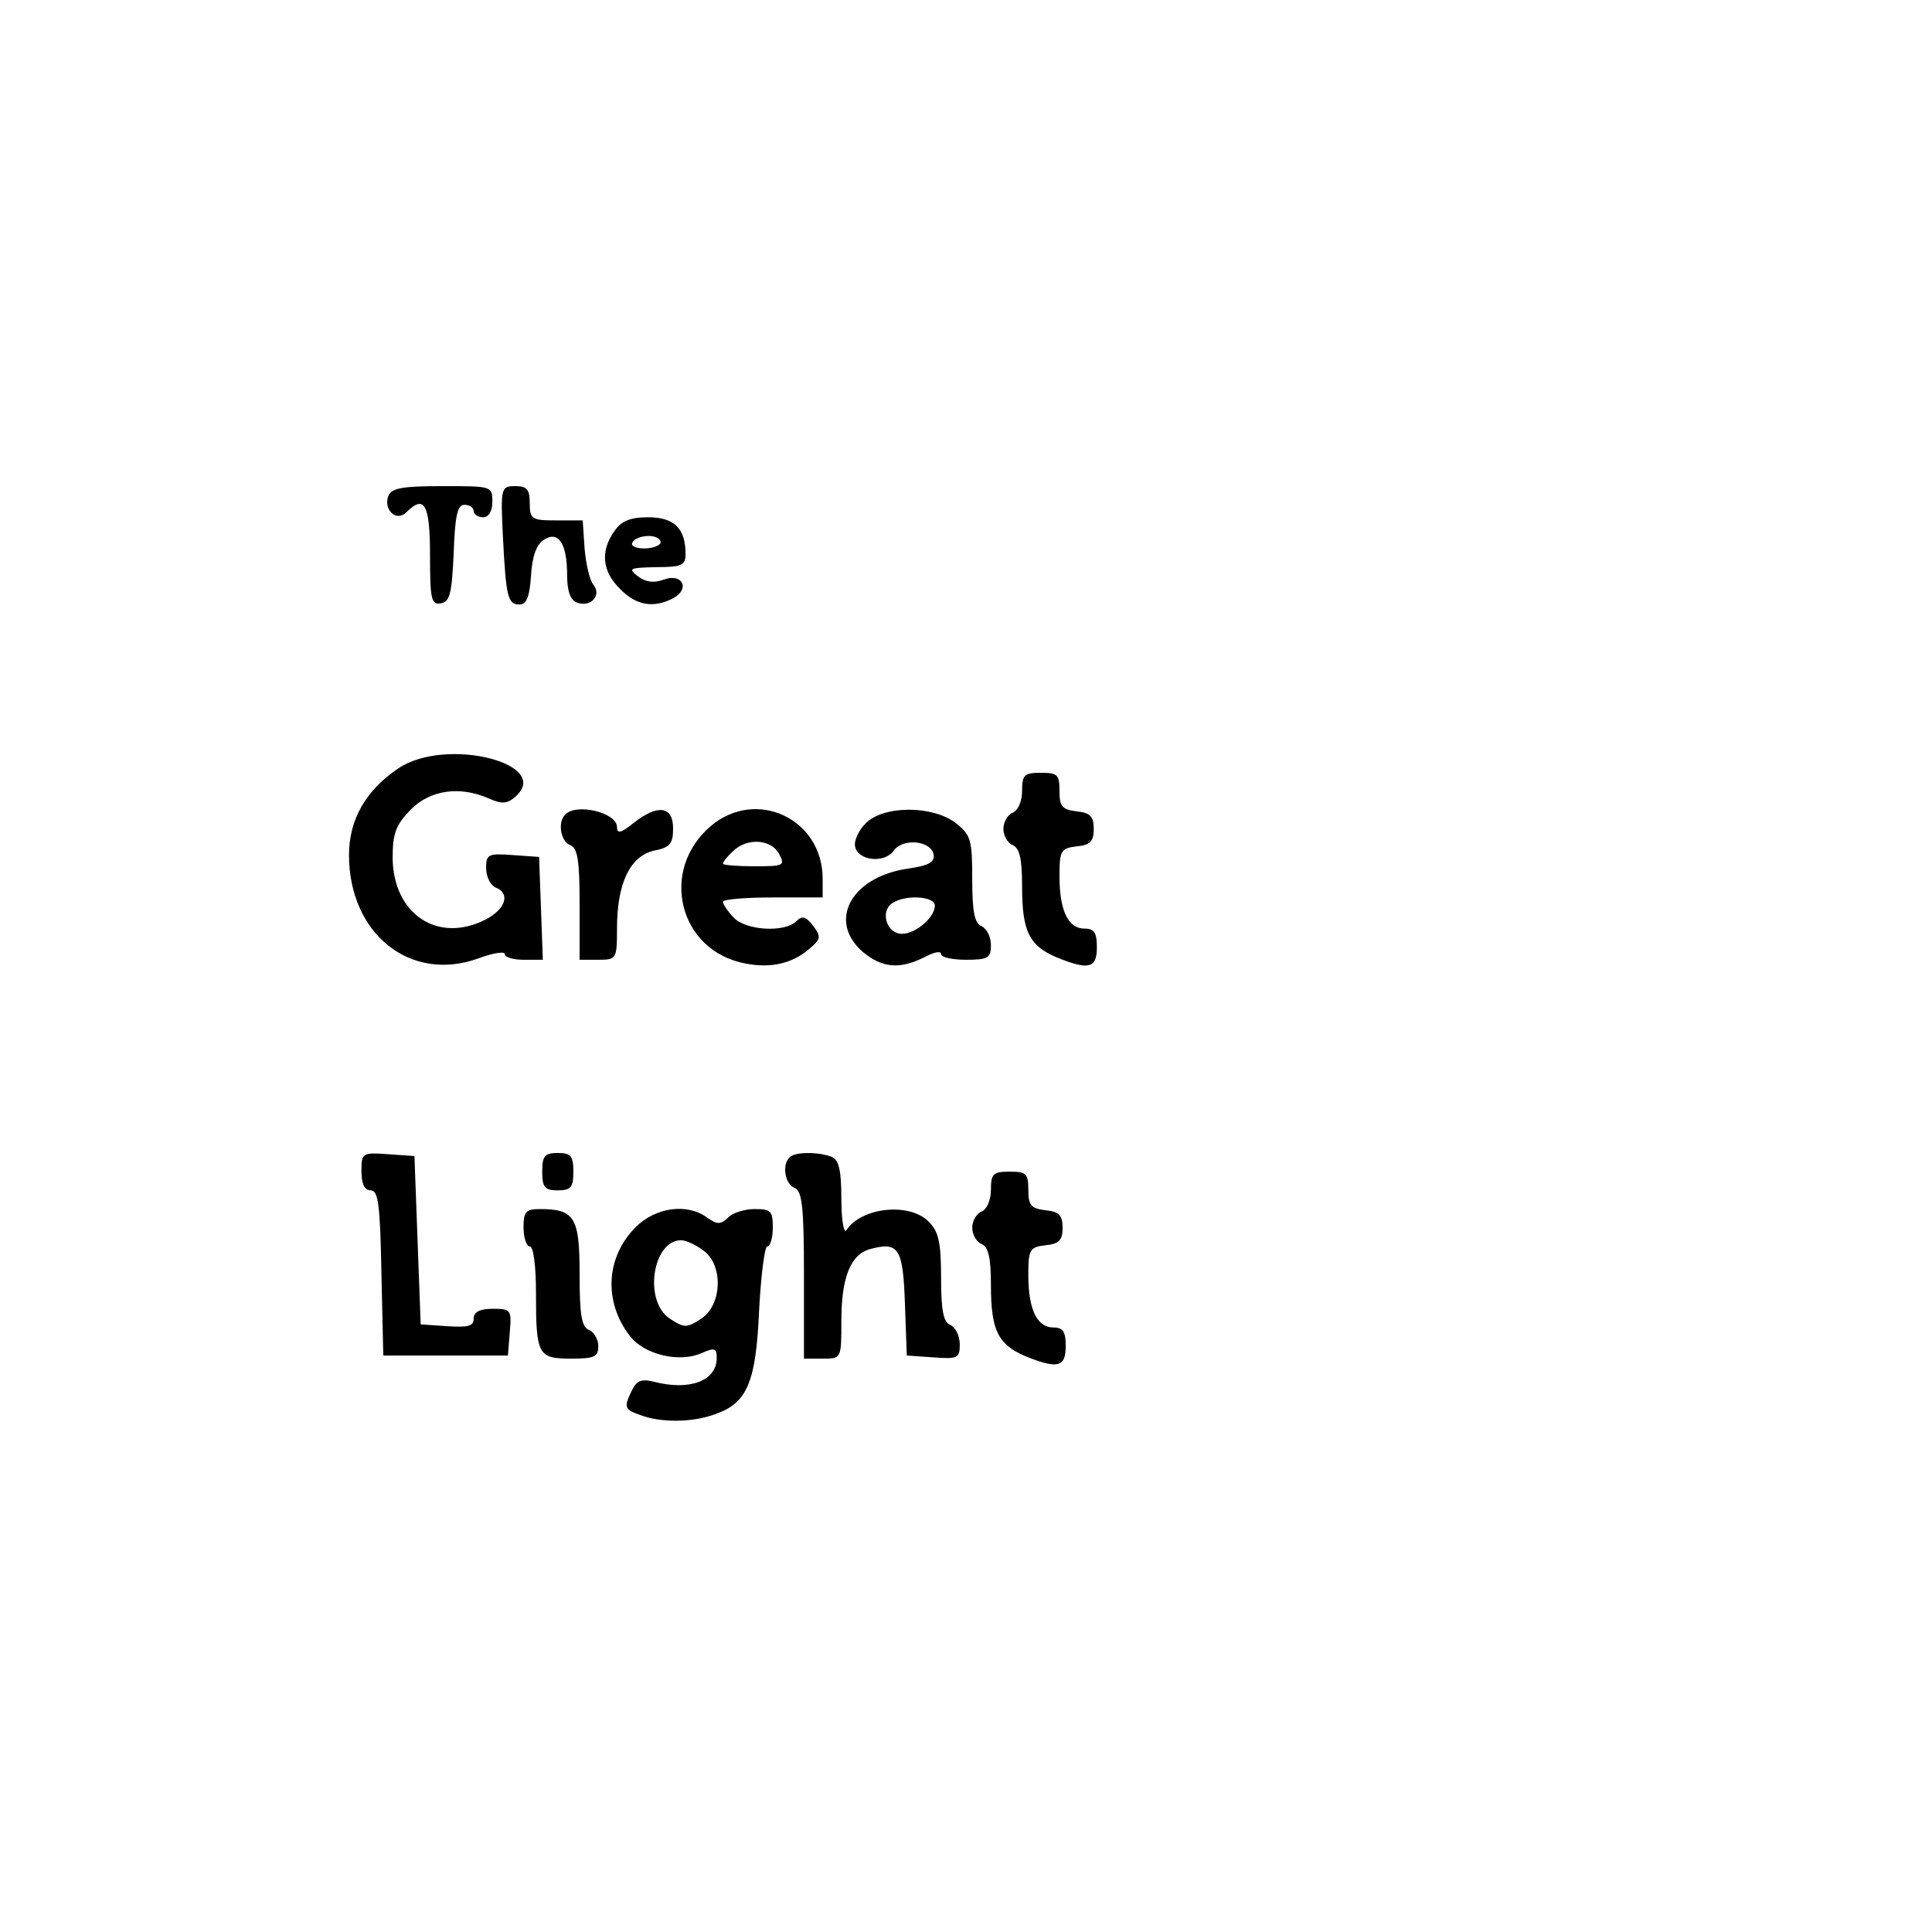 <?xml version="1.0" standalone="no"?>
<!DOCTYPE svg PUBLIC "-//W3C//DTD SVG 20010904//EN"
 "http://www.w3.org/TR/2001/REC-SVG-20010904/DTD/svg10.dtd">
<svg version="1.0" xmlns="http://www.w3.org/2000/svg"
 width="310pt" height="310pt" viewBox="0 0 310 310"
 preserveAspectRatio="xMidYMid meet">
<g transform="translate(0,310) scale(0.1,-0.1)"
fill="#000000" stroke="none">
<path d="M623 2304 c-8 -22 13 -42 29 -26 29 29 38 13 38 -69 0 -71 2 -80 18
-77 14 3 17 16 20 81 2 59 6 77 17 77 8 0 15 -4 15 -10 0 -5 7 -10 15 -10 9 0
15 9 15 25 0 25 -1 25 -80 25 -64 0 -82 -3 -87 -16z"/>
<path d="M807 2238 c5 -98 8 -108 27 -108 11 0 16 14 18 46 2 32 9 51 21 58
23 15 37 -6 37 -57 0 -25 5 -40 16 -44 22 -8 40 12 26 29 -6 7 -12 34 -14 58
l-3 45 -43 0 c-39 0 -42 2 -42 28 0 22 -5 27 -23 27 -23 0 -24 -2 -20 -82z"/>
<path d="M986 2248 c-23 -32 -20 -65 9 -93 26 -27 54 -31 85 -15 28 15 15 41
-15 30 -16 -6 -29 -4 -41 5 -17 13 -14 14 29 15 41 0 47 3 47 21 0 41 -18 59
-60 59 -29 0 -43 -6 -54 -22z m74 -18 c0 -5 -12 -10 -26 -10 -14 0 -23 4 -19
10 3 6 15 10 26 10 10 0 19 -4 19 -10z"/>
<path d="M639 1867 c-52 -35 -79 -82 -79 -139 0 -126 98 -205 207 -166 24 9
43 12 43 7 0 -5 14 -9 30 -9 l31 0 -3 83 -3 82 -42 3 c-40 3 -43 1 -43 -21 0
-14 7 -27 15 -31 24 -9 17 -34 -15 -51 -77 -40 -149 8 -150 98 0 40 5 53 29
78 32 32 79 38 125 18 20 -9 29 -9 41 1 66 54 -109 99 -186 47z"/>
<path d="M1640 1831 c0 -16 -6 -31 -15 -35 -8 -3 -15 -15 -15 -26 0 -11 7 -23
15 -26 11 -5 15 -22 15 -66 0 -72 11 -95 55 -114 52 -21 65 -18 65 16 0 23 -4
30 -20 30 -26 0 -40 29 -40 84 0 41 2 45 28 48 21 2 27 8 27 28 0 20 -6 26
-27 28 -24 3 -28 8 -28 33 0 26 -3 29 -30 29 -26 0 -30 -3 -30 -29z"/>
<path d="M907 1793 c-13 -12 -7 -44 8 -49 12 -5 15 -25 15 -95 l0 -89 30 0
c29 0 30 1 30 50 0 73 21 116 59 125 26 5 31 11 31 36 0 36 -25 39 -64 8 -20
-16 -26 -17 -26 -6 0 23 -65 39 -83 20z"/>
<path d="M1141 1775 c-84 -71 -52 -201 55 -221 41 -8 75 0 102 23 19 16 20 20
7 37 -12 16 -18 17 -27 8 -19 -19 -82 -15 -101 6 -10 10 -17 22 -17 25 0 4 36
7 80 7 l80 0 0 30 c0 96 -106 146 -179 85z m109 -45 c10 -19 8 -20 -40 -20
-27 0 -50 2 -50 4 0 3 7 12 16 20 22 22 61 20 74 -4z"/>
<path d="M1389 1779 c-11 -11 -19 -28 -17 -37 4 -23 47 -28 62 -7 15 21 60 16
64 -6 2 -13 -8 -18 -43 -23 -90 -14 -127 -84 -71 -133 31 -26 59 -29 99 -9 15
8 27 11 27 5 0 -5 18 -9 40 -9 36 0 40 3 40 24 0 13 -7 26 -15 30 -11 4 -15
22 -15 75 0 63 -2 71 -26 90 -37 29 -116 29 -145 0z m111 -132 c0 -21 -36 -49
-57 -45 -22 4 -30 37 -11 49 21 14 68 11 68 -4z"/>
<path d="M580 1221 c0 -21 5 -31 15 -31 12 0 15 -24 17 -132 l3 -133 100 0
100 0 3 38 c3 35 2 37 -27 37 -21 0 -31 -5 -31 -16 0 -12 -9 -14 -42 -12 l-43
3 -5 135 -5 135 -42 3 c-42 3 -43 2 -43 -27z"/>
<path d="M870 1220 c0 -25 4 -30 25 -30 21 0 25 5 25 30 0 25 -4 30 -25 30
-21 0 -25 -5 -25 -30z"/>
<path d="M1267 1243 c-13 -12 -7 -44 8 -49 12 -5 15 -30 15 -140 l0 -134 30 0
c30 0 30 0 30 60 0 71 15 108 47 116 45 12 52 1 55 -88 l3 -83 43 -3 c39 -3
42 -1 42 21 0 14 -7 27 -15 31 -11 4 -15 22 -15 76 0 57 -4 74 -20 90 -31 31
-108 23 -132 -14 -4 -6 -8 17 -8 50 0 47 -4 63 -16 68 -21 8 -59 8 -67 -1z"/>
<path d="M1590 1191 c0 -16 -6 -31 -15 -35 -8 -3 -15 -15 -15 -26 0 -11 7 -23
15 -26 11 -5 15 -22 15 -66 0 -72 11 -95 55 -114 52 -21 65 -18 65 16 0 23 -4
30 -20 30 -26 0 -40 29 -40 84 0 41 2 45 28 48 21 2 27 8 27 28 0 20 -6 26
-27 28 -24 3 -28 8 -28 33 0 26 -3 29 -30 29 -26 0 -30 -3 -30 -29z"/>
<path d="M840 1130 c0 -16 5 -30 10 -30 6 0 10 -31 10 -74 0 -100 3 -106 56
-106 38 0 44 3 44 20 0 11 -7 23 -15 26 -12 5 -15 25 -15 90 0 91 -8 104 -64
104 -22 0 -26 -4 -26 -30z"/>
<path d="M1020 1131 c-48 -48 -52 -120 -9 -175 23 -30 80 -43 115 -27 21 9 24
8 24 -8 0 -37 -44 -53 -101 -38 -21 5 -28 2 -37 -18 -11 -23 -9 -27 14 -35 33
-13 84 -13 122 1 51 18 65 51 70 166 3 57 9 103 13 103 5 0 9 14 9 30 0 27 -3
30 -29 30 -16 0 -36 -6 -43 -14 -12 -11 -17 -11 -33 0 -32 24 -83 17 -115 -15z
m108 -37 c33 -23 31 -88 -3 -110 -23 -15 -27 -15 -50 0 -43 28 -28 126 18 126
7 0 23 -7 35 -16z"/>
</g>
</svg>
